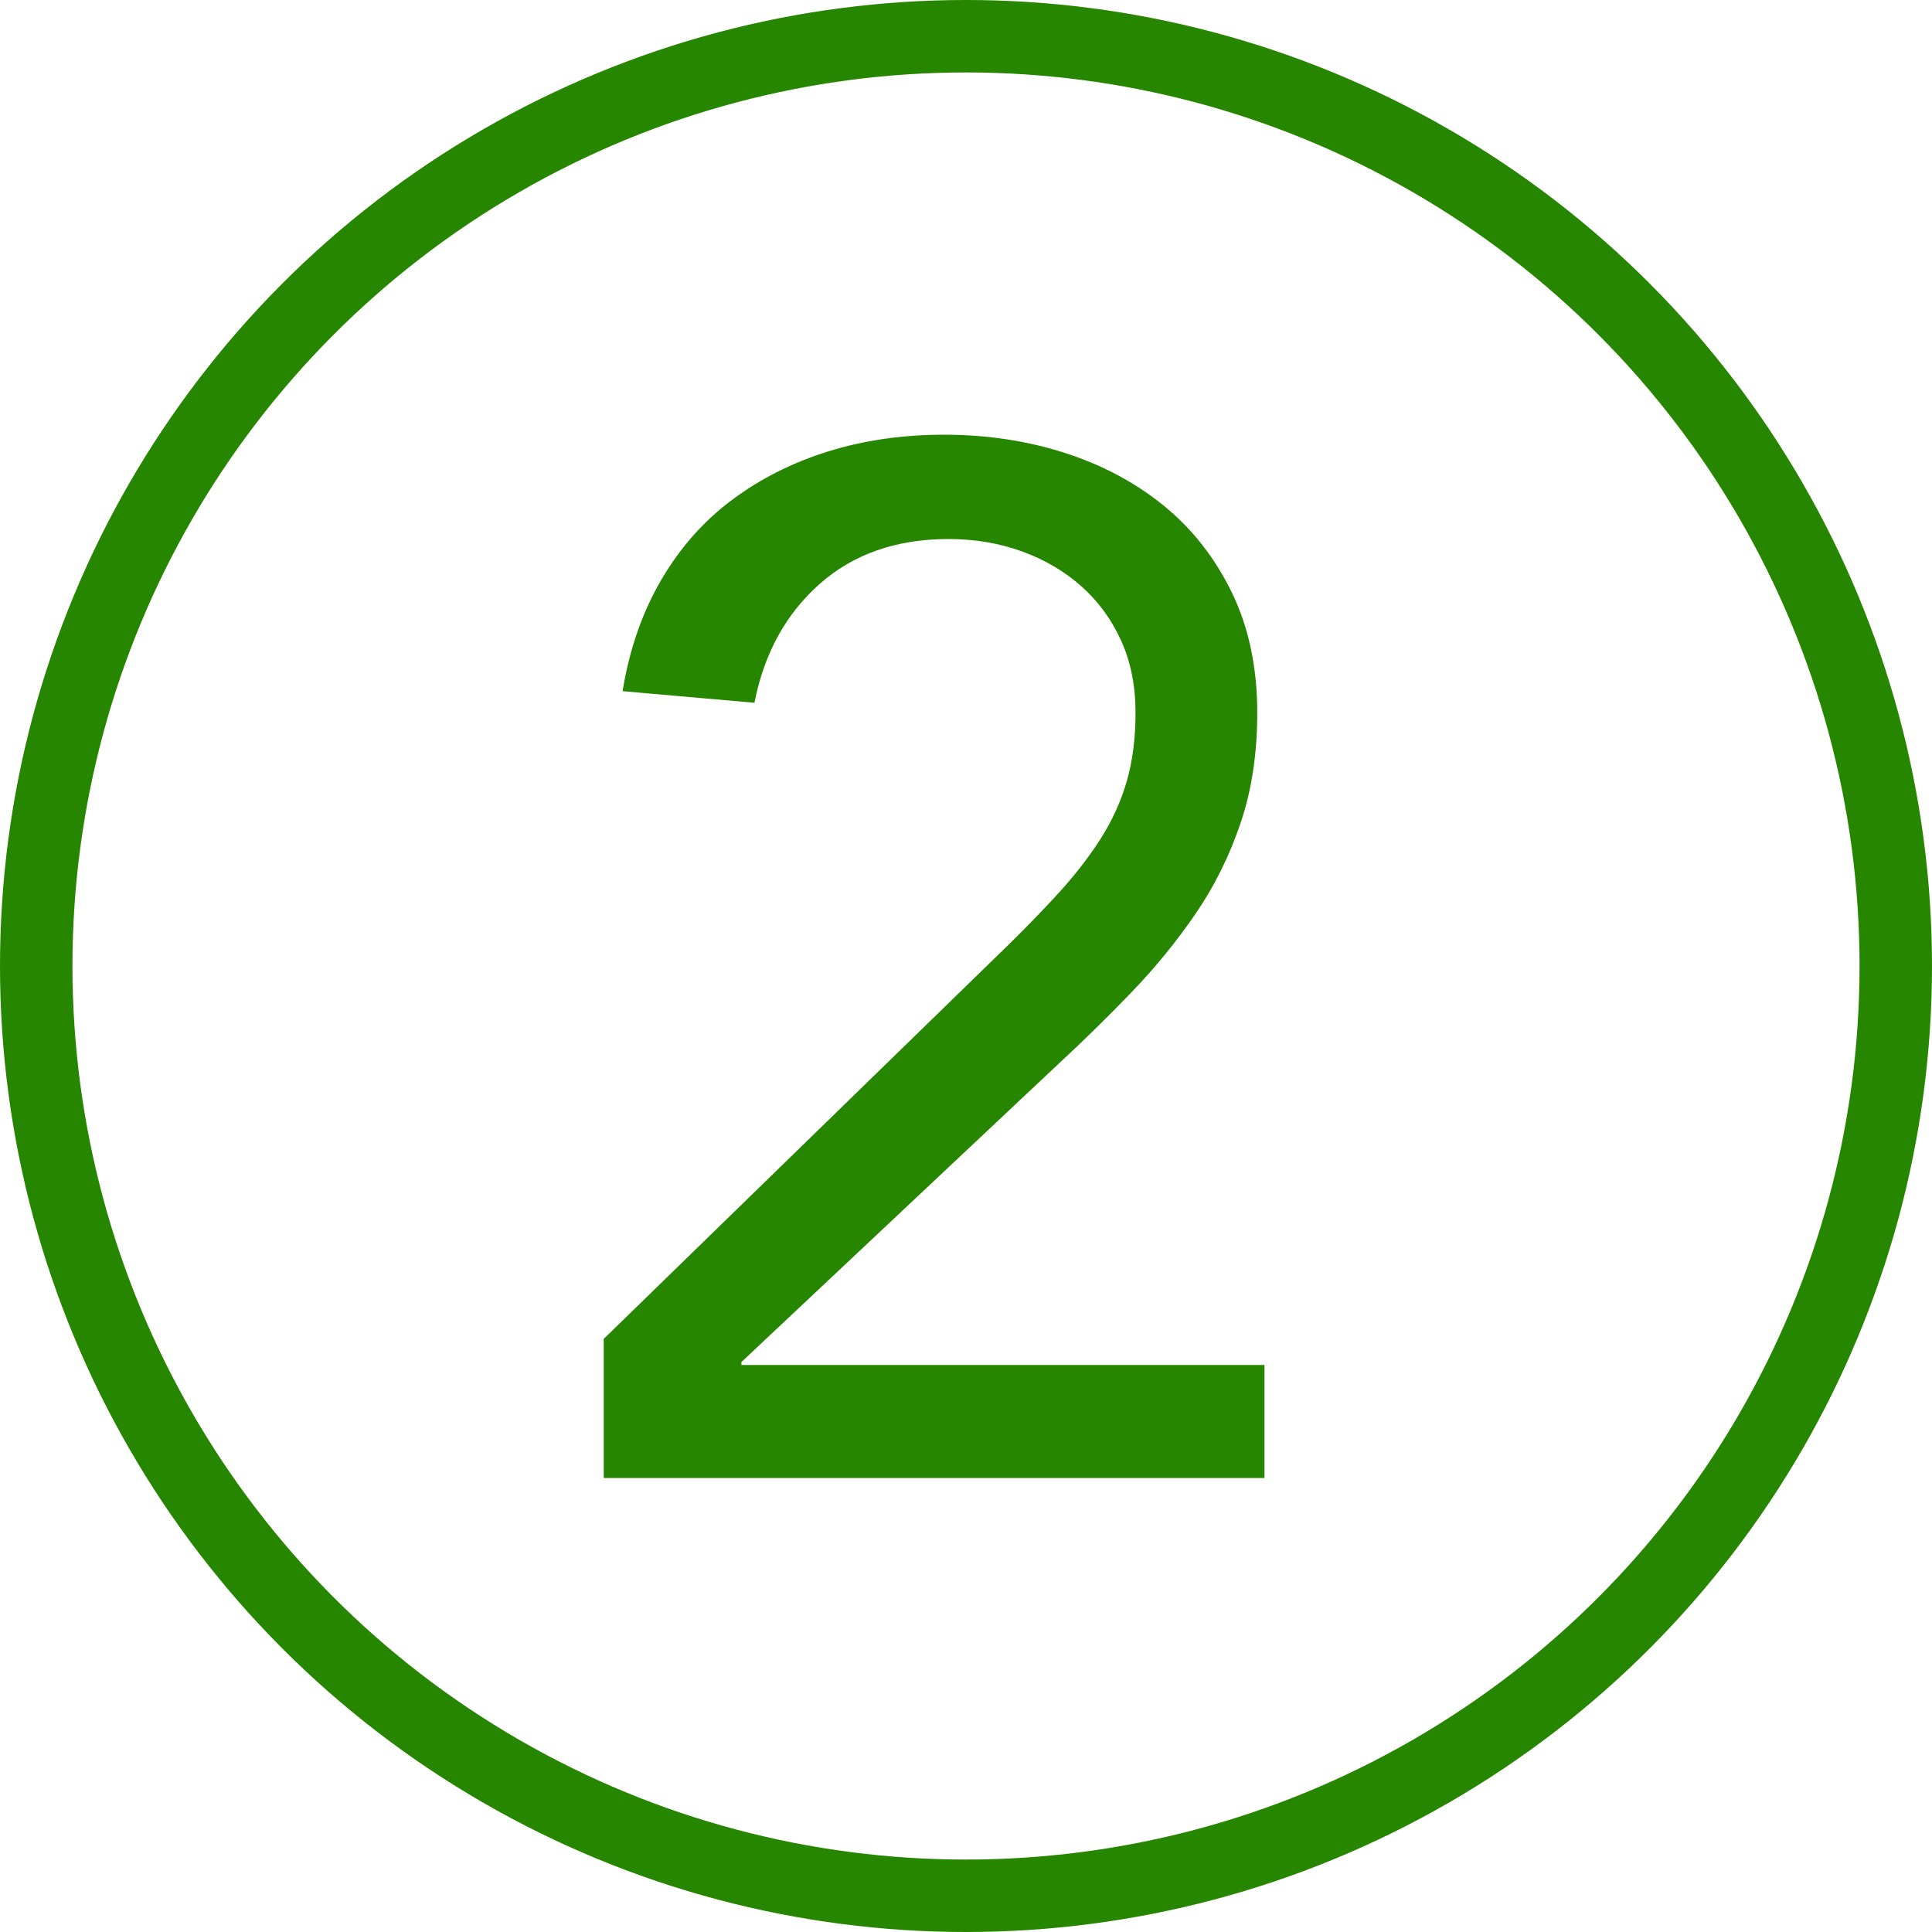 <?xml version="1.0" encoding="UTF-8"?>
<svg width="80px" height="80px" viewBox="0 0 80 80" version="1.1" xmlns="http://www.w3.org/2000/svg" xmlns:xlink="http://www.w3.org/1999/xlink">
    <!-- Generator: Sketch 63.1 (92452) - https://sketch.com -->
    <title>02_number@1x</title>
    <desc>Created with Sketch.</desc>
    <g id="02_number" stroke="none" stroke-width="1" fill="none" fill-rule="evenodd">
        <circle id="Oval-7" stroke="#278600" stroke-width="3" cx="40" cy="40" r="38.5"></circle>
        <path d="M52.36,61.2 L52.36,56.52 L30.7,56.52 L30.7,56.4 L43.78,44.1 C44.86,43.1 45.89,42.09 46.87,41.07 C47.85,40.05 48.73,38.97 49.51,37.83 C50.29,36.69 50.91,35.44 51.37,34.08 C51.83,32.72 52.06,31.2 52.06,29.52 C52.06,27.64 51.71,25.98 51.01,24.54 C50.31,23.1 49.37,21.9 48.19,20.94 C47.01,19.98 45.64,19.25 44.08,18.75 C42.52,18.25 40.86,18 39.1,18 C37.38,18 35.78,18.23 34.3,18.69 C32.82,19.15 31.49,19.82 30.31,20.7 C29.13,21.58 28.15,22.69 27.37,24.03 C26.59,25.37 26.06,26.9 25.78,28.62 L25.78,28.62 L31.24,29.1 C31.64,27.06 32.54,25.42 33.94,24.18 C35.34,22.94 37.12,22.32 39.28,22.32 C40.36,22.32 41.37,22.49 42.31,22.83 C43.25,23.17 44.07,23.65 44.77,24.27 C45.47,24.89 46.02,25.64 46.42,26.52 C46.82,27.4 47.02,28.4 47.02,29.52 C47.02,30.56 46.9,31.5 46.66,32.34 C46.42,33.18 46.05,33.99 45.55,34.77 C45.05,35.55 44.42,36.35 43.66,37.17 C42.9,37.99 42.02,38.88 41.02,39.84 L41.02,39.84 L25,55.44 L25,61.2 L52.36,61.2 Z" id="2" fill="#278600" fill-rule="nonzero"></path>
    </g>
</svg>